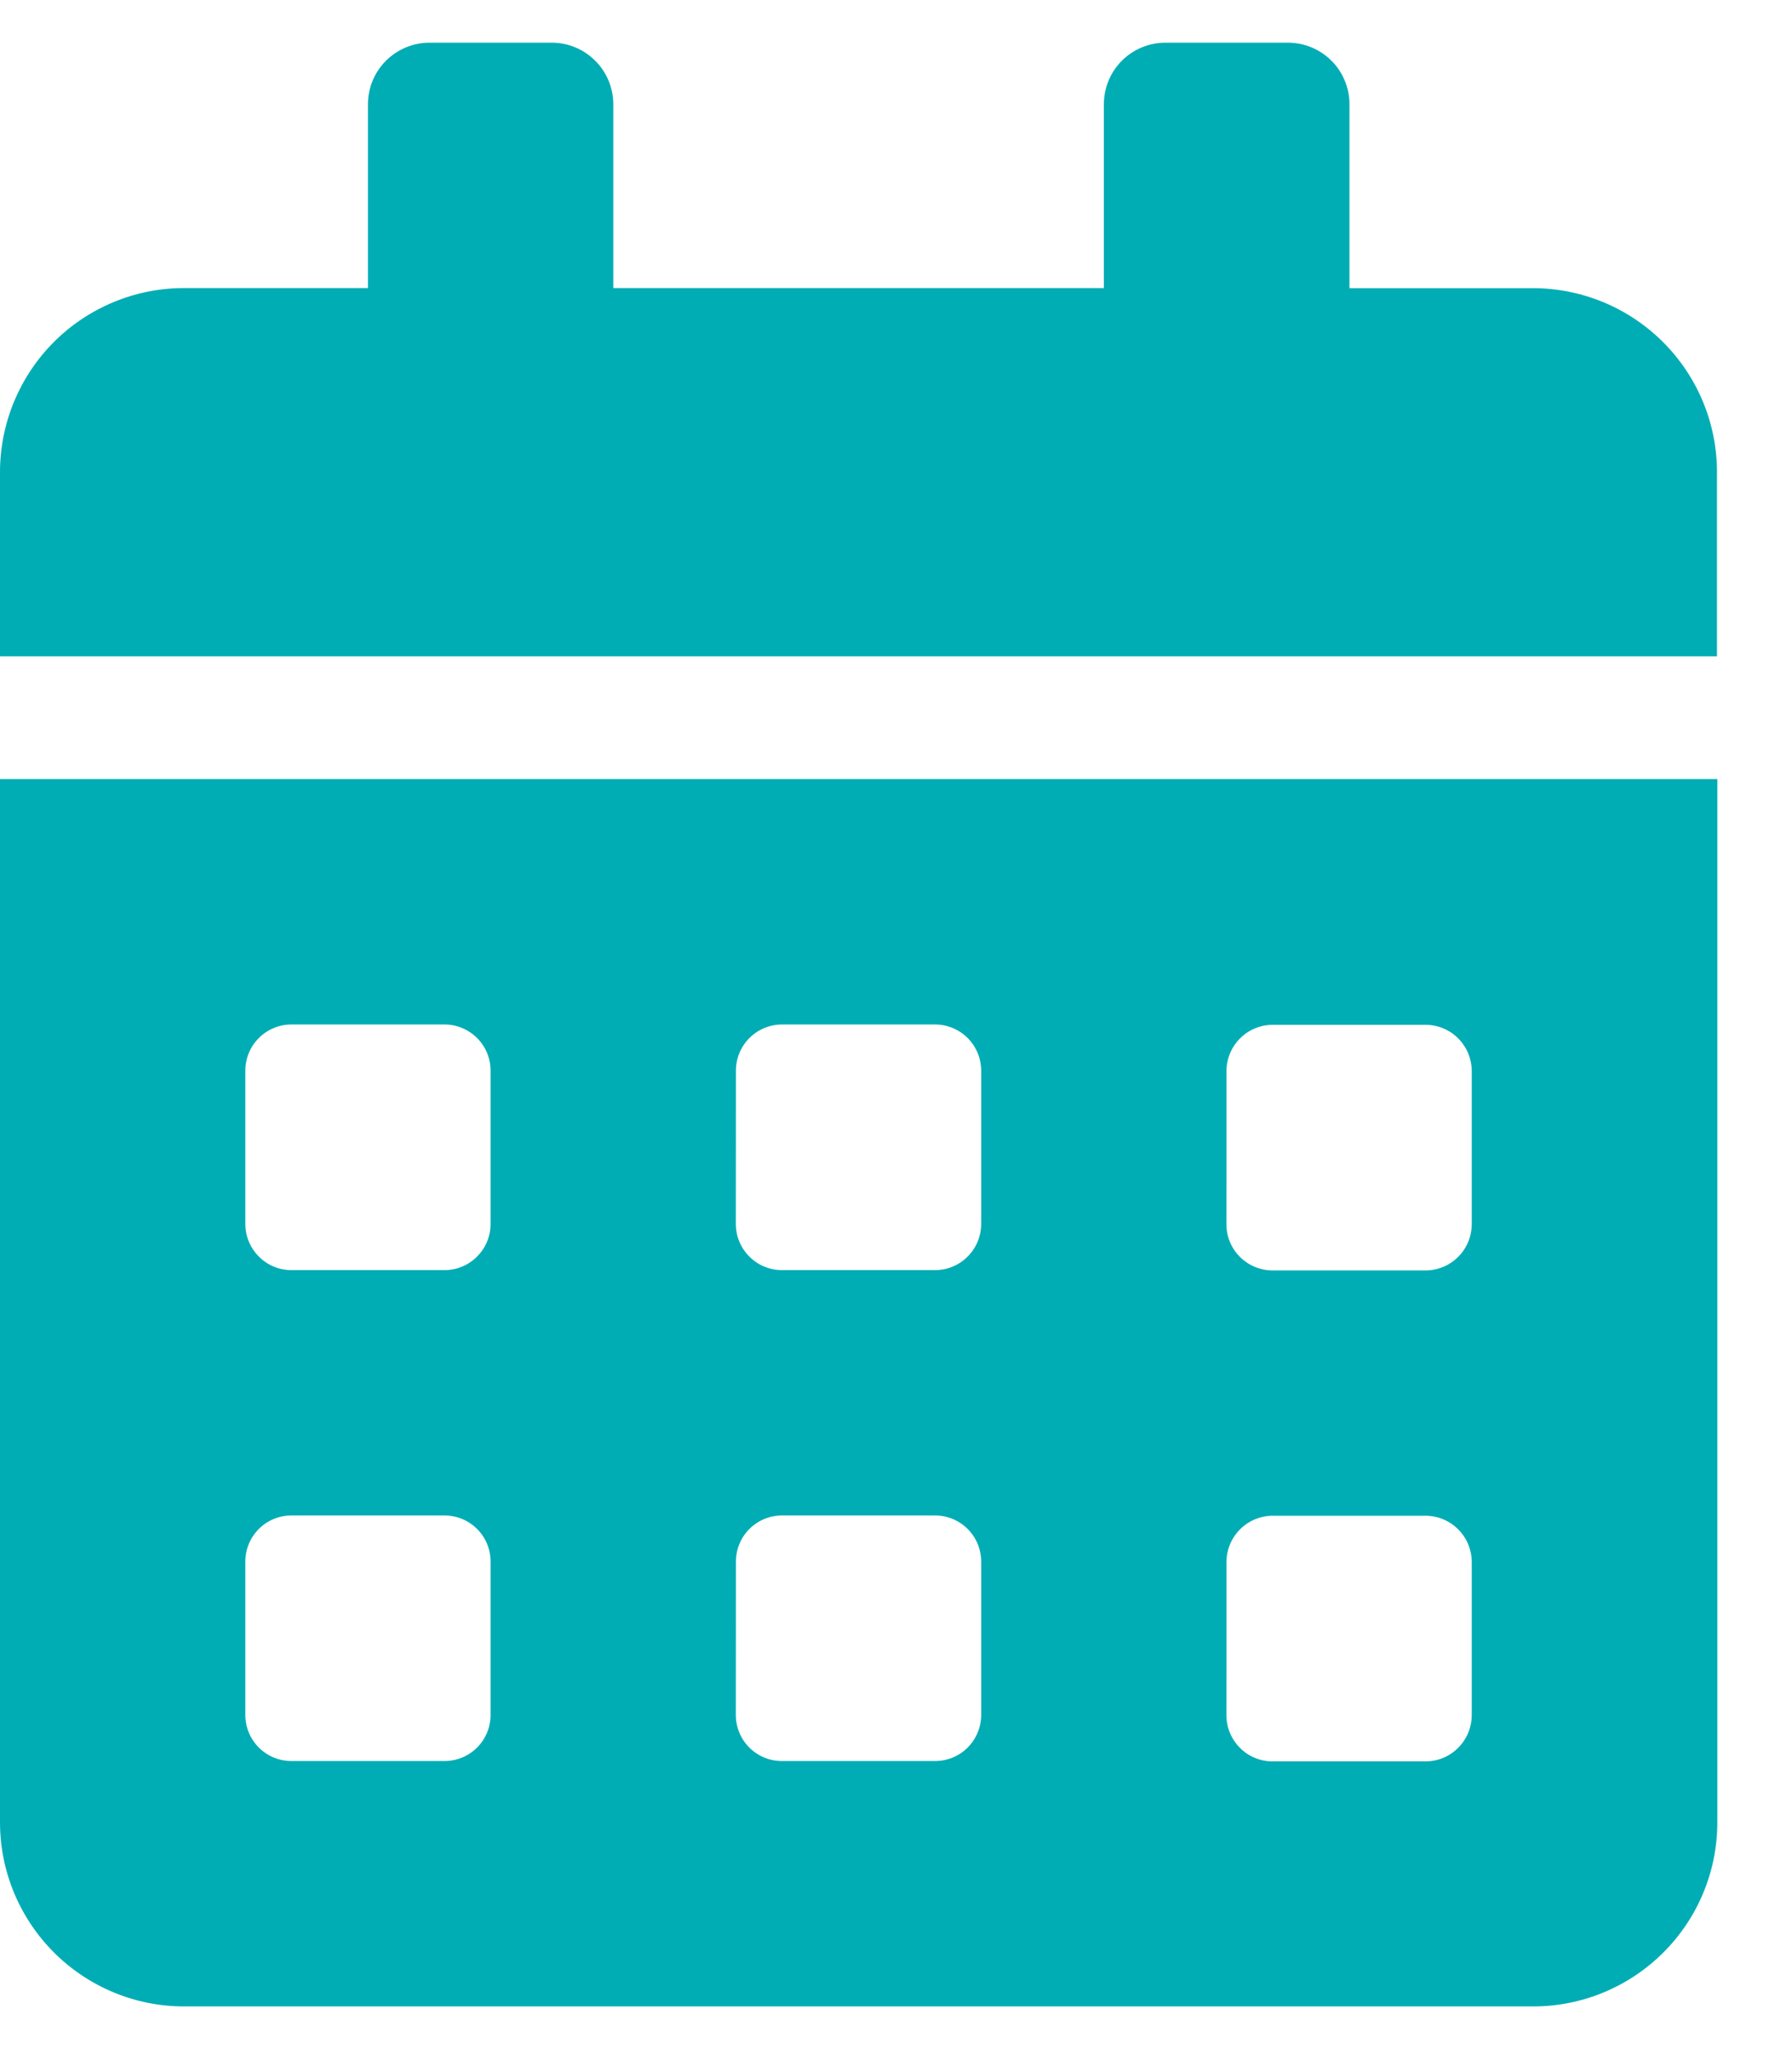 <svg width="21" height="24" viewBox="0 0 21 24" fill="none" xmlns="http://www.w3.org/2000/svg">
<path d="M0 21.344C0 21.916 0.228 22.464 0.632 22.868C1.036 23.272 1.584 23.5 2.155 23.5H17.97C18.541 23.5 19.089 23.272 19.493 22.868C19.898 22.464 20.125 21.916 20.125 21.344V9.125H0V21.344ZM14.373 12.543C14.373 12.4 14.431 12.263 14.532 12.162C14.633 12.06 14.77 12.004 14.913 12.003H16.707C16.85 12.004 16.987 12.06 17.088 12.162C17.189 12.263 17.246 12.4 17.247 12.543V14.34C17.246 14.483 17.189 14.62 17.088 14.721C16.987 14.822 16.85 14.879 16.707 14.88H14.911C14.768 14.879 14.631 14.822 14.53 14.721C14.429 14.62 14.372 14.483 14.372 14.34L14.373 12.543ZM14.373 18.293C14.373 18.15 14.431 18.013 14.532 17.912C14.633 17.811 14.77 17.754 14.913 17.753H16.707C16.85 17.754 16.987 17.811 17.088 17.912C17.189 18.013 17.246 18.15 17.247 18.293V20.09C17.246 20.233 17.189 20.37 17.088 20.471C16.987 20.573 16.85 20.63 16.707 20.63H14.911C14.768 20.63 14.631 20.573 14.53 20.471C14.429 20.37 14.372 20.233 14.372 20.09L14.373 18.293ZM8.624 12.539C8.624 12.396 8.681 12.259 8.782 12.158C8.883 12.057 9.02 12 9.163 11.999H10.959C11.102 12 11.239 12.057 11.34 12.158C11.441 12.259 11.498 12.396 11.498 12.539V14.336C11.498 14.479 11.441 14.616 11.34 14.717C11.239 14.819 11.102 14.876 10.959 14.876H9.162C9.019 14.876 8.882 14.819 8.781 14.717C8.68 14.616 8.623 14.479 8.623 14.336L8.624 12.539ZM8.624 18.289C8.624 18.146 8.681 18.009 8.782 17.908C8.883 17.807 9.02 17.75 9.163 17.75H10.959C11.102 17.75 11.239 17.807 11.34 17.908C11.441 18.009 11.498 18.146 11.498 18.289V20.087C11.498 20.23 11.441 20.367 11.34 20.468C11.239 20.569 11.102 20.626 10.959 20.626H9.162C9.019 20.626 8.882 20.569 8.781 20.468C8.68 20.367 8.623 20.23 8.623 20.087L8.624 18.289ZM2.875 12.539C2.875 12.396 2.932 12.259 3.033 12.158C3.134 12.057 3.271 12 3.414 11.999H5.21C5.353 12 5.49 12.057 5.591 12.158C5.692 12.259 5.749 12.396 5.749 12.539V14.336C5.749 14.479 5.692 14.616 5.591 14.717C5.49 14.819 5.353 14.876 5.21 14.876H3.414C3.271 14.876 3.134 14.819 3.033 14.717C2.932 14.616 2.875 14.479 2.875 14.336V12.539ZM2.875 18.289C2.875 18.146 2.932 18.009 3.033 17.908C3.134 17.807 3.271 17.75 3.414 17.75H5.21C5.353 17.75 5.49 17.807 5.591 17.908C5.692 18.009 5.749 18.146 5.749 18.289V20.087C5.749 20.23 5.692 20.367 5.591 20.468C5.49 20.569 5.353 20.626 5.21 20.626H3.414C3.271 20.626 3.134 20.569 3.033 20.468C2.932 20.367 2.875 20.23 2.875 20.087V18.289ZM17.966 3.375H15.814V1.218C15.814 1.124 15.795 1.03 15.758 0.943C15.722 0.855 15.669 0.776 15.601 0.709C15.534 0.643 15.455 0.59 15.367 0.554C15.28 0.518 15.186 0.5 15.091 0.5H13.654C13.464 0.501 13.281 0.577 13.147 0.711C13.012 0.846 12.937 1.028 12.936 1.218V3.374H7.187V1.218C7.186 1.028 7.11 0.845 6.975 0.711C6.84 0.576 6.658 0.5 6.467 0.5H5.03C4.84 0.501 4.658 0.577 4.523 0.711C4.388 0.846 4.313 1.028 4.312 1.218V3.374H2.155C1.584 3.374 1.035 3.602 0.631 4.006C0.227 4.411 -9.99742e-08 4.959 0 5.531L0 7.687H20.121V5.531C20.121 4.959 19.894 4.411 19.489 4.007C19.085 3.603 18.537 3.376 17.966 3.375Z" fill="#00ADB5"/>
</svg>
